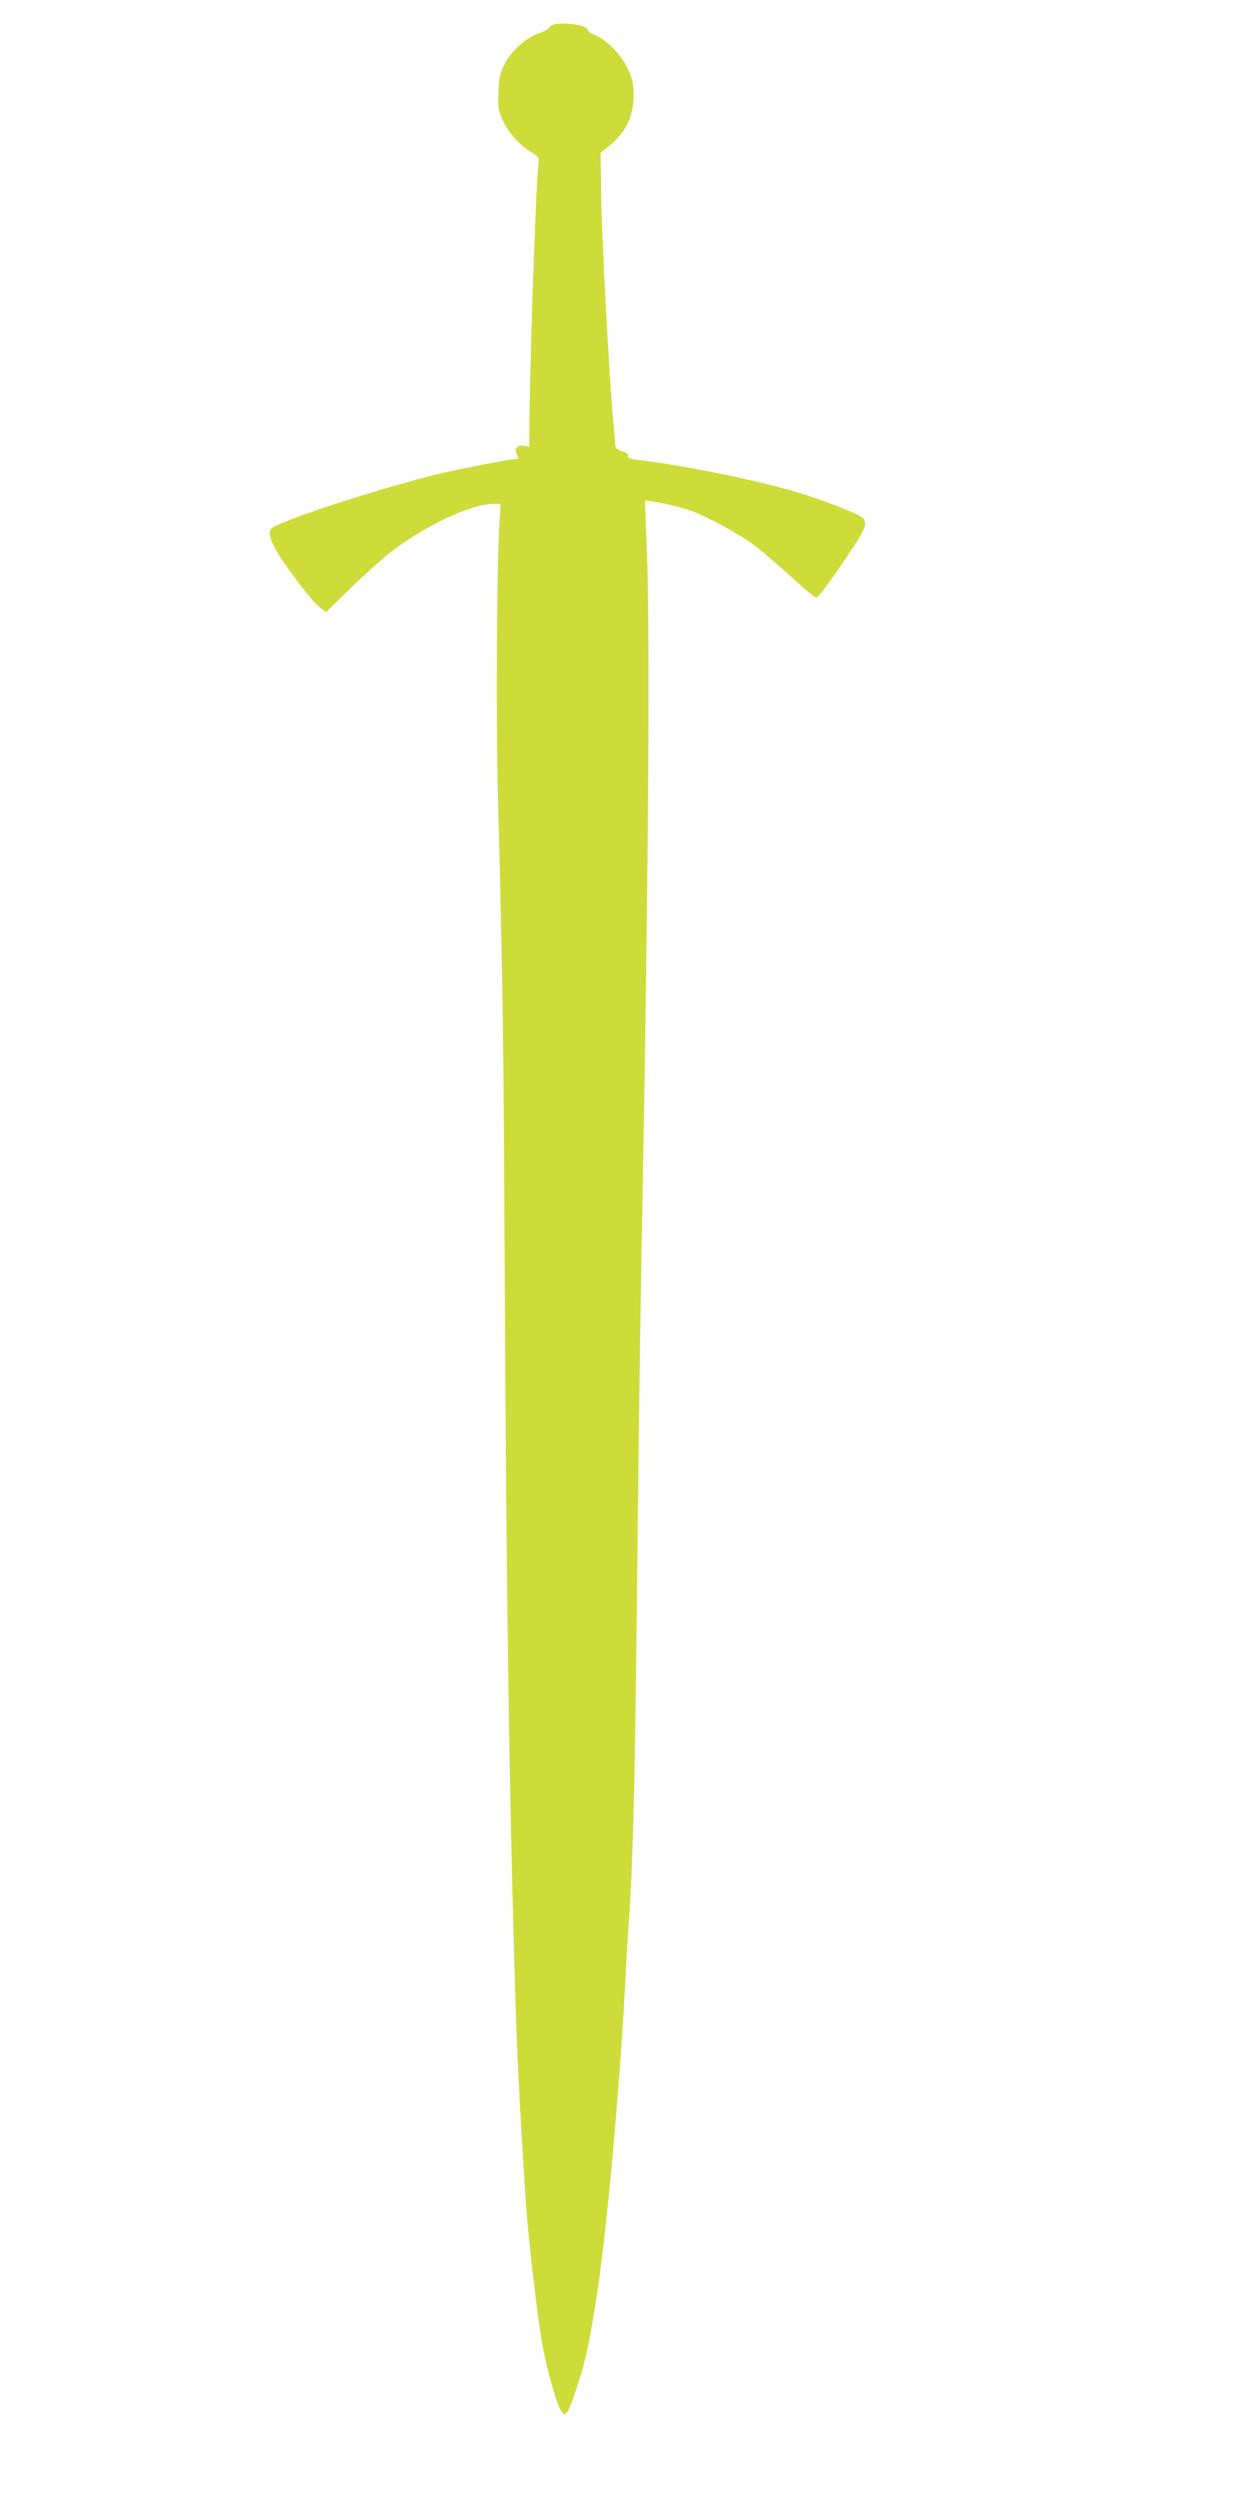 <?xml version="1.0" standalone="no"?>
<!DOCTYPE svg PUBLIC "-//W3C//DTD SVG 20010904//EN"
 "http://www.w3.org/TR/2001/REC-SVG-20010904/DTD/svg10.dtd">
<svg version="1.0" xmlns="http://www.w3.org/2000/svg"
 width="640pt" height="1280pt" viewBox="0 0 640 1280"
 preserveAspectRatio="xMidYMid meet">
<g transform="translate(0,1280) scale(0.1,-0.1)"
fill="#cddc39" stroke="none">
<path d="M2830 12673 c-8 -3 -18 -11 -22 -18 -4 -6 -25 -17 -47 -25 -67 -22
-145 -91 -177 -157 -24 -47 -30 -74 -32 -145 -4 -76 -1 -94 21 -141 30 -66 81
-124 142 -163 46 -28 46 -29 41 -74 -13 -108 -47 -1122 -46 -1381 l0 -56 -30
5 c-35 5 -50 -19 -31 -49 9 -16 8 -19 -8 -19 -28 0 -320 -57 -414 -81 -311
-78 -781 -232 -835 -273 -26 -19 -4 -81 63 -178 83 -120 153 -206 187 -231
l28 -21 117 115 c65 63 152 142 193 176 176 142 427 263 548 263 l35 0 -6
-102 c-14 -222 -18 -1014 -8 -1388 25 -924 30 -1269 35 -2450 8 -1651 24
-2711 56 -3755 9 -277 17 -439 50 -970 11 -187 63 -633 89 -771 18 -95 62
-259 81 -302 32 -71 43 -60 93 93 46 142 61 210 97 435 57 358 124 1101 155
1705 3 66 10 179 15 250 20 278 30 684 40 1545 12 1109 18 1549 31 2225 30
1641 38 2913 19 3299 -5 110 -8 201 -7 203 6 5 159 -27 212 -44 66 -21 170
-73 274 -136 80 -49 110 -74 298 -243 45 -41 86 -74 92 -74 11 0 98 118 190
259 80 122 80 140 2 175 -82 37 -237 92 -339 120 -202 57 -569 129 -764 151
-42 5 -56 10 -52 20 4 8 -7 17 -30 25 -27 8 -36 17 -36 33 0 12 -5 65 -10 118
-19 196 -60 952 -62 1161 l-3 216 30 23 c98 76 139 158 139 276 -1 60 -6 83
-33 137 -34 71 -112 148 -168 168 -17 6 -34 19 -36 28 -6 23 -134 39 -177 23z"/>
</g>
</svg>
